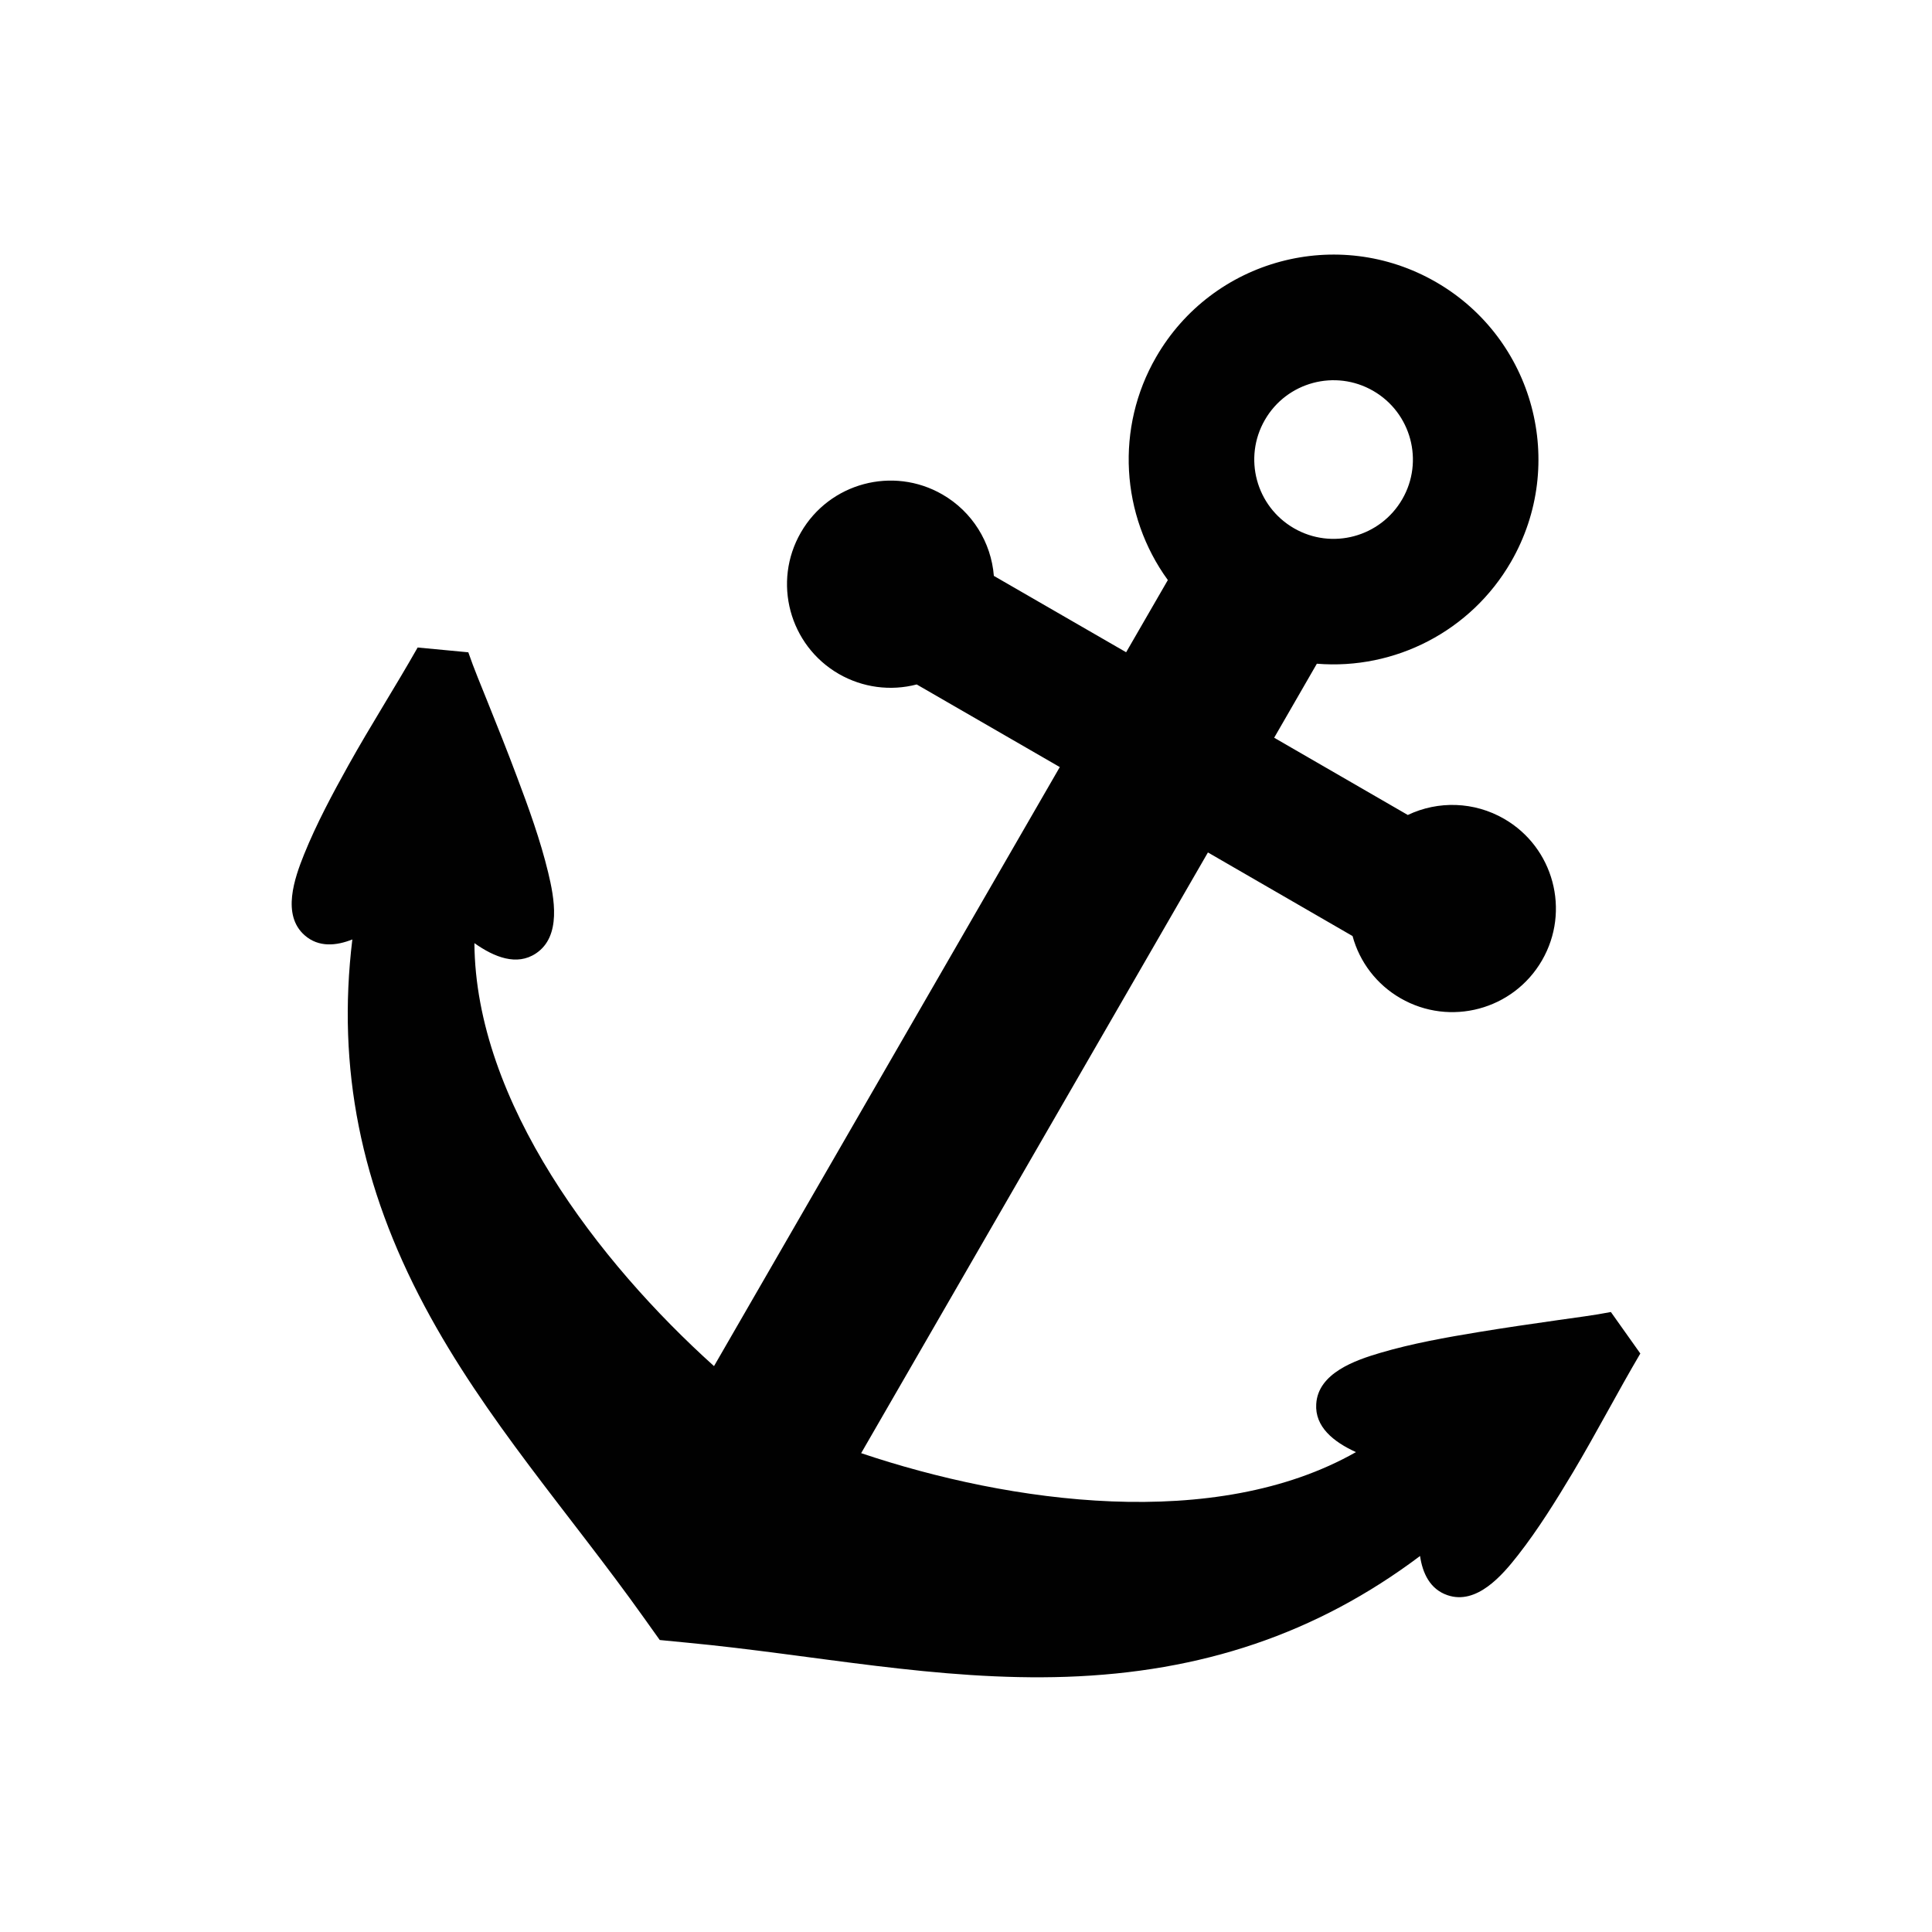 <?xml version="1.0" encoding="utf-8"?>
<!-- Generator: Adobe Illustrator 15.1.0, SVG Export Plug-In . SVG Version: 6.00 Build 0)  -->
<!DOCTYPE svg PUBLIC "-//W3C//DTD SVG 1.1//EN" "http://www.w3.org/Graphics/SVG/1.1/DTD/svg11.dtd">
<svg version="1.1" id="Layer_1" xmlns="http://www.w3.org/2000/svg" xmlns:xlink="http://www.w3.org/1999/xlink" x="0px" y="0px"
	 width="37.067px" height="37.065px" viewBox="0 0 37.067 37.065" enable-background="new 0 0 37.067 37.065" xml:space="preserve">
<path fill-rule="evenodd" clip-rule="evenodd" fill="#010101" d="M26.015,27.86c-0.432-0.197-0.79-0.486-0.762-0.923
	c0.035-0.594,0.75-0.84,1.228-0.981c0.609-0.18,1.265-0.297,1.892-0.4c0.506-0.083,1.014-0.157,1.521-0.229
	c0.334-0.049,0.682-0.09,1.012-0.155l0.565,0.796c-0.442,0.751-0.843,1.525-1.292,2.279c-0.322,0.537-0.668,1.096-1.055,1.59
	c-0.303,0.388-0.793,0.96-1.353,0.768c-0.338-0.115-0.479-0.427-0.526-0.752c-1.992,1.497-4.197,2.229-6.785,2.318
	c-2.471,0.084-4.837-0.424-7.277-0.655l-0.525-0.051l-0.306-0.429c-1.422-1.998-3.043-3.793-4.206-5.976
	c-1.218-2.286-1.686-4.562-1.386-7.036c-0.305,0.122-0.645,0.157-0.914-0.079c-0.446-0.39-0.195-1.097-0.011-1.555
	c0.235-0.581,0.545-1.161,0.85-1.708c0.427-0.766,0.897-1.499,1.328-2.259l0.972,0.092c0.109,0.318,0.246,0.64,0.371,0.954
	c0.191,0.475,0.382,0.952,0.561,1.431c0.225,0.595,0.451,1.221,0.6,1.839c0.117,0.485,0.261,1.225-0.236,1.554
	c-0.364,0.242-0.794,0.075-1.179-0.198c0.021,3.051,2.385,6.125,4.597,8.115l6.634-11.493l-2.745-1.585
	c-0.502,0.131-1.038,0.061-1.495-0.202c-0.95-0.549-1.276-1.765-0.727-2.715c0.548-0.95,1.764-1.277,2.715-0.728
	c0.573,0.33,0.936,0.919,0.987,1.562l2.538,1.465l0.8-1.385c-0.904-1.244-1.008-2.923-0.225-4.278
	c1.086-1.881,3.488-2.525,5.37-1.439c1.879,1.084,2.524,3.489,1.438,5.369c-0.766,1.326-2.224,2.075-3.724,1.953l-0.819,1.42
	l2.564,1.482c0.584-0.278,1.275-0.257,1.848,0.074c0.95,0.548,1.276,1.765,0.727,2.715c-0.549,0.95-1.764,1.276-2.715,0.727
	c-0.457-0.263-0.785-0.694-0.92-1.193l-2.775-1.604l-6.653,11.525C19.384,28.843,23.317,29.392,26.015,27.86 M26.346,7.499
	c-0.728-0.42-1.658-0.171-2.078,0.557c-0.42,0.727-0.171,1.658,0.558,2.079c0.727,0.42,1.657,0.17,2.078-0.558
	C27.324,8.85,27.074,7.919,26.346,7.499"/>
</svg>
